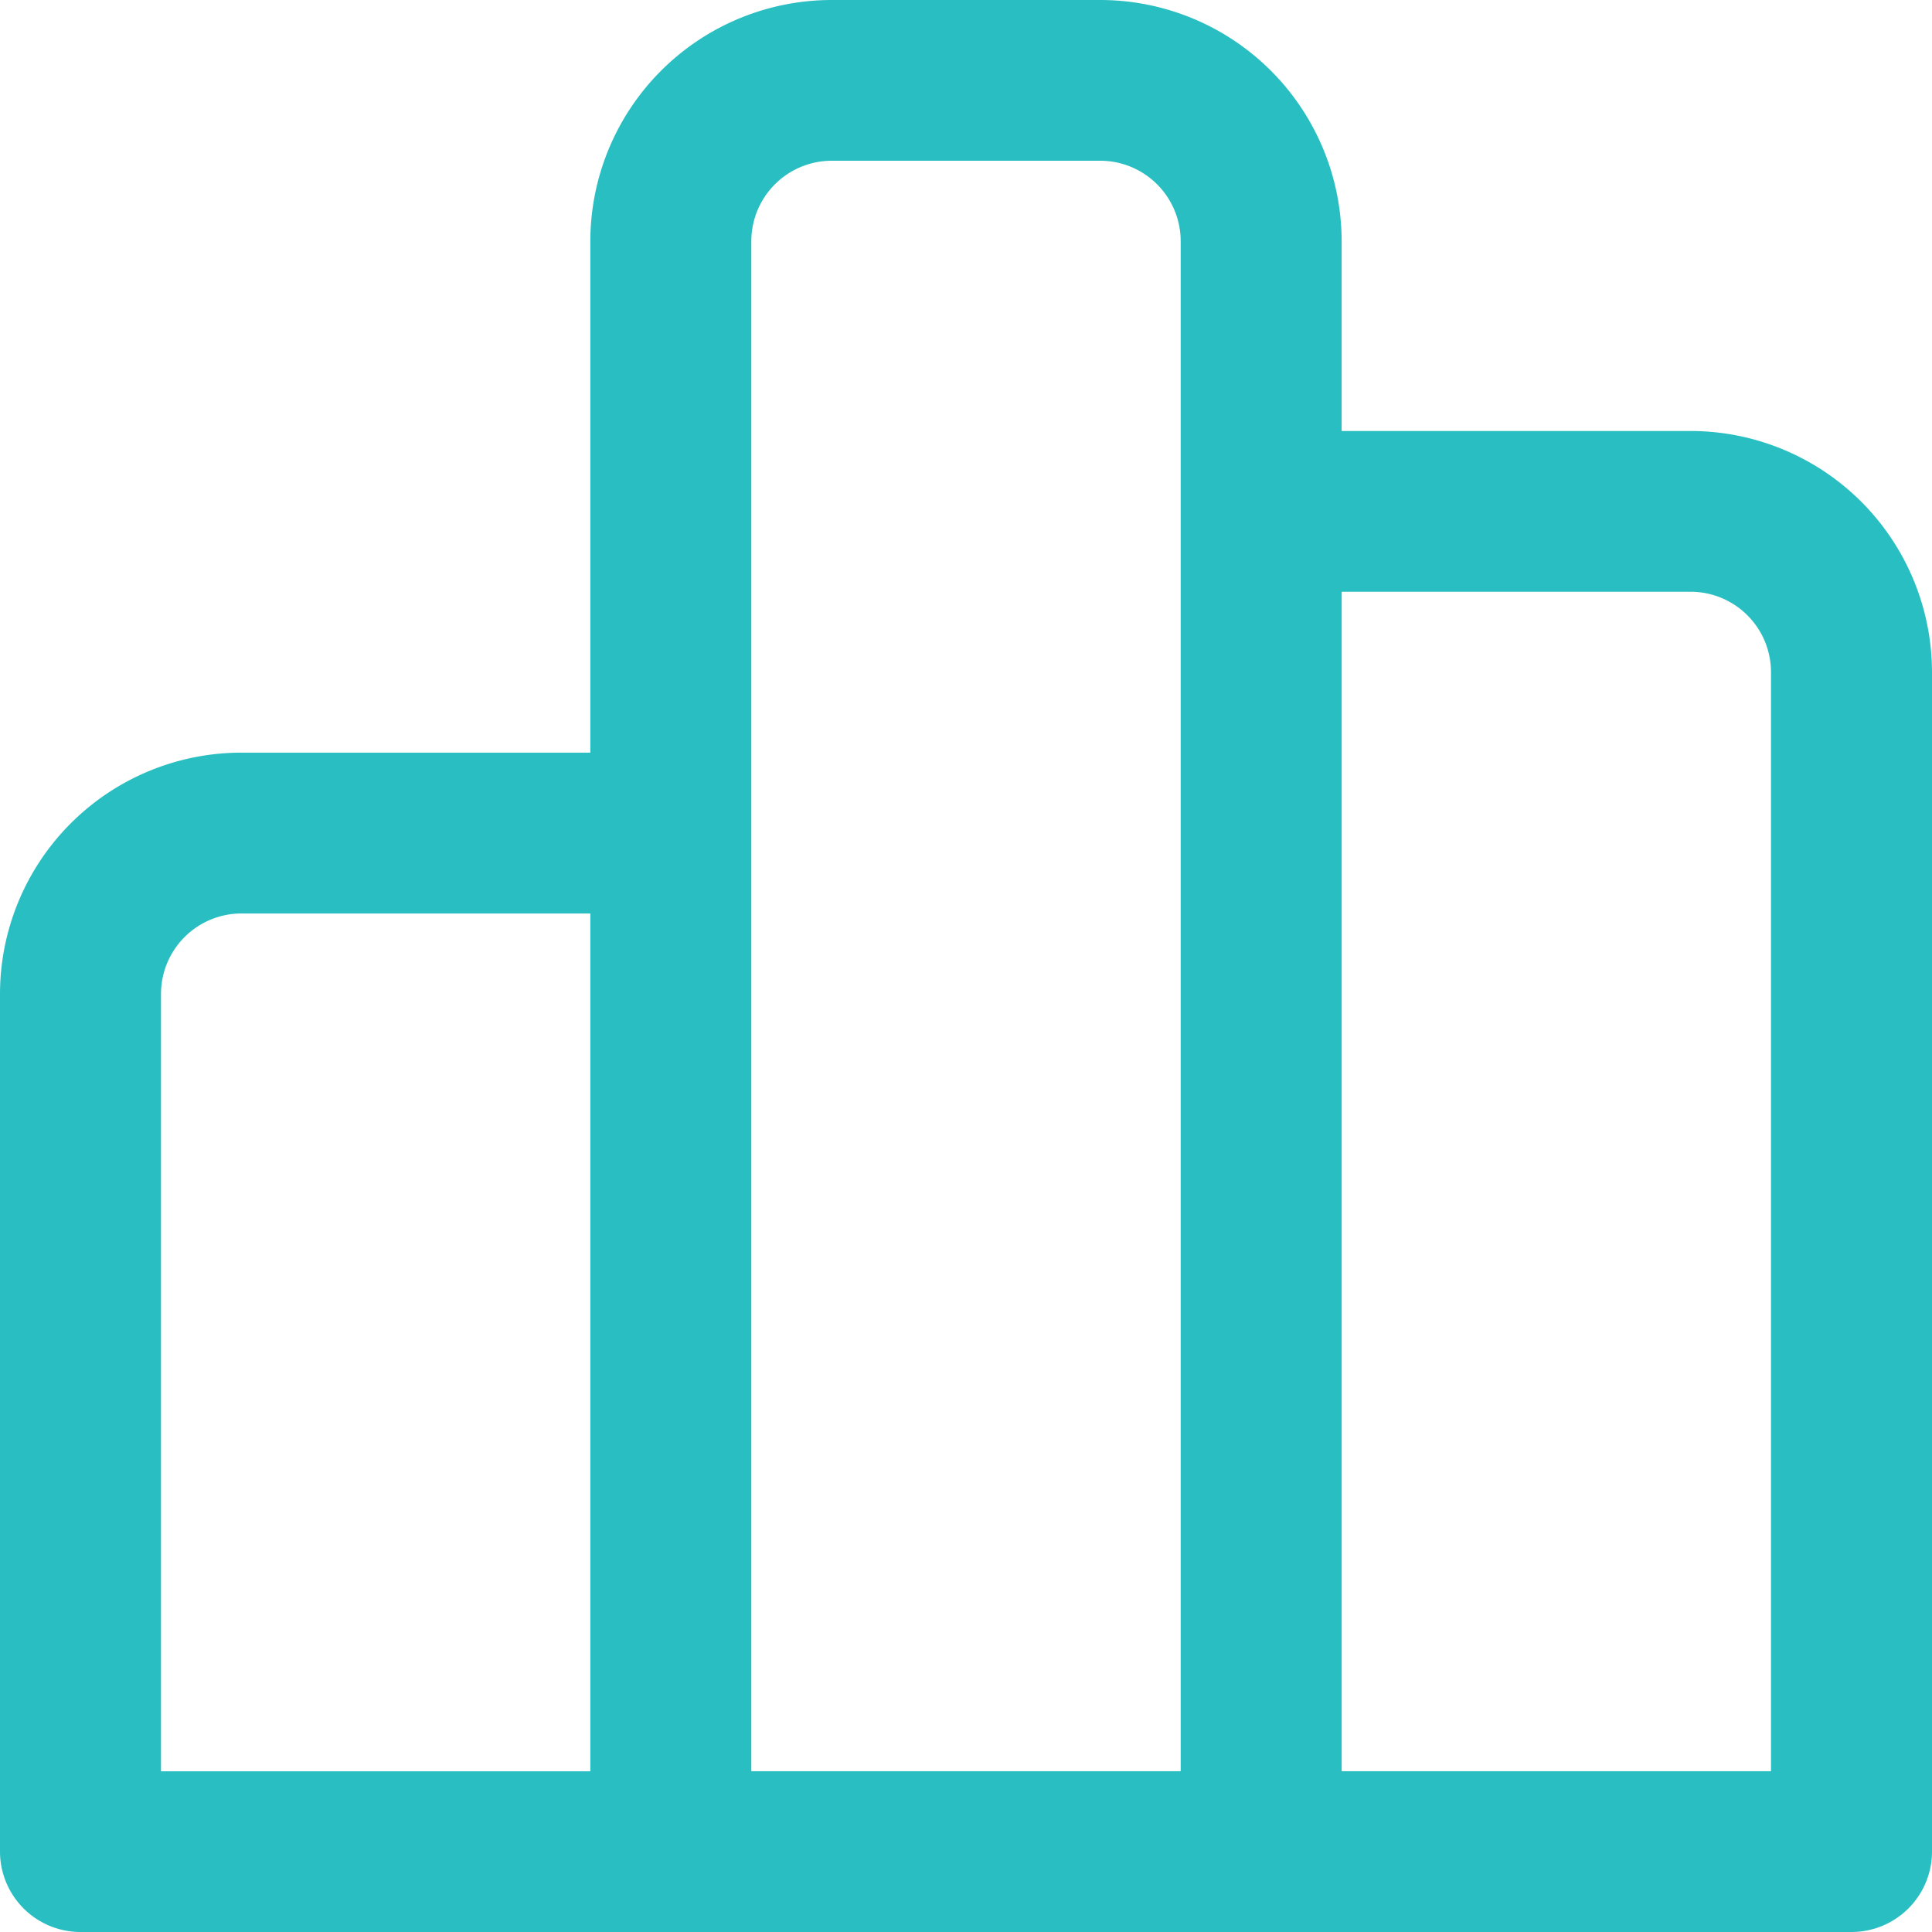 <svg xmlns="http://www.w3.org/2000/svg" xmlns:xlink="http://www.w3.org/1999/xlink" width="60" height="60" viewBox="0 0 60 60">
  <defs>
    <clipPath id="clip-path">
      <rect id="Rectangle_2635" data-name="Rectangle 2635" width="60" height="60" transform="translate(765 2156)" fill="#29bfc2" stroke="#707070" stroke-width="1"/>
    </clipPath>
  </defs>
  <g id="Mask_Group_680" data-name="Mask Group 680" transform="translate(-765 -2156)" clip-path="url(#clip-path)">
    <path id="data-histogram-24-regular" d="M28.333,17.492A7.5,7.5,0,0,1,35.833,10h8.333a7.5,7.5,0,0,1,7.5,7.492v5.893H62.5A7.5,7.5,0,0,1,70,30.877V67.5A2.5,2.5,0,0,1,67.5,70h-55A2.5,2.5,0,0,1,10,67.5V40.866a7.5,7.5,0,0,1,7.5-7.492H28.333Zm5,47.514H46.667V17.492a2.5,2.5,0,0,0-2.5-2.5H35.833a2.5,2.5,0,0,0-2.5,2.5Zm-5-26.637H17.5a2.5,2.5,0,0,0-2.5,2.5v24.14H28.333ZM51.667,65.006H65V30.877a2.5,2.5,0,0,0-2.5-2.5H51.667Z" transform="translate(755 2146)" fill="#29bfc2"/>
  </g>
</svg>
